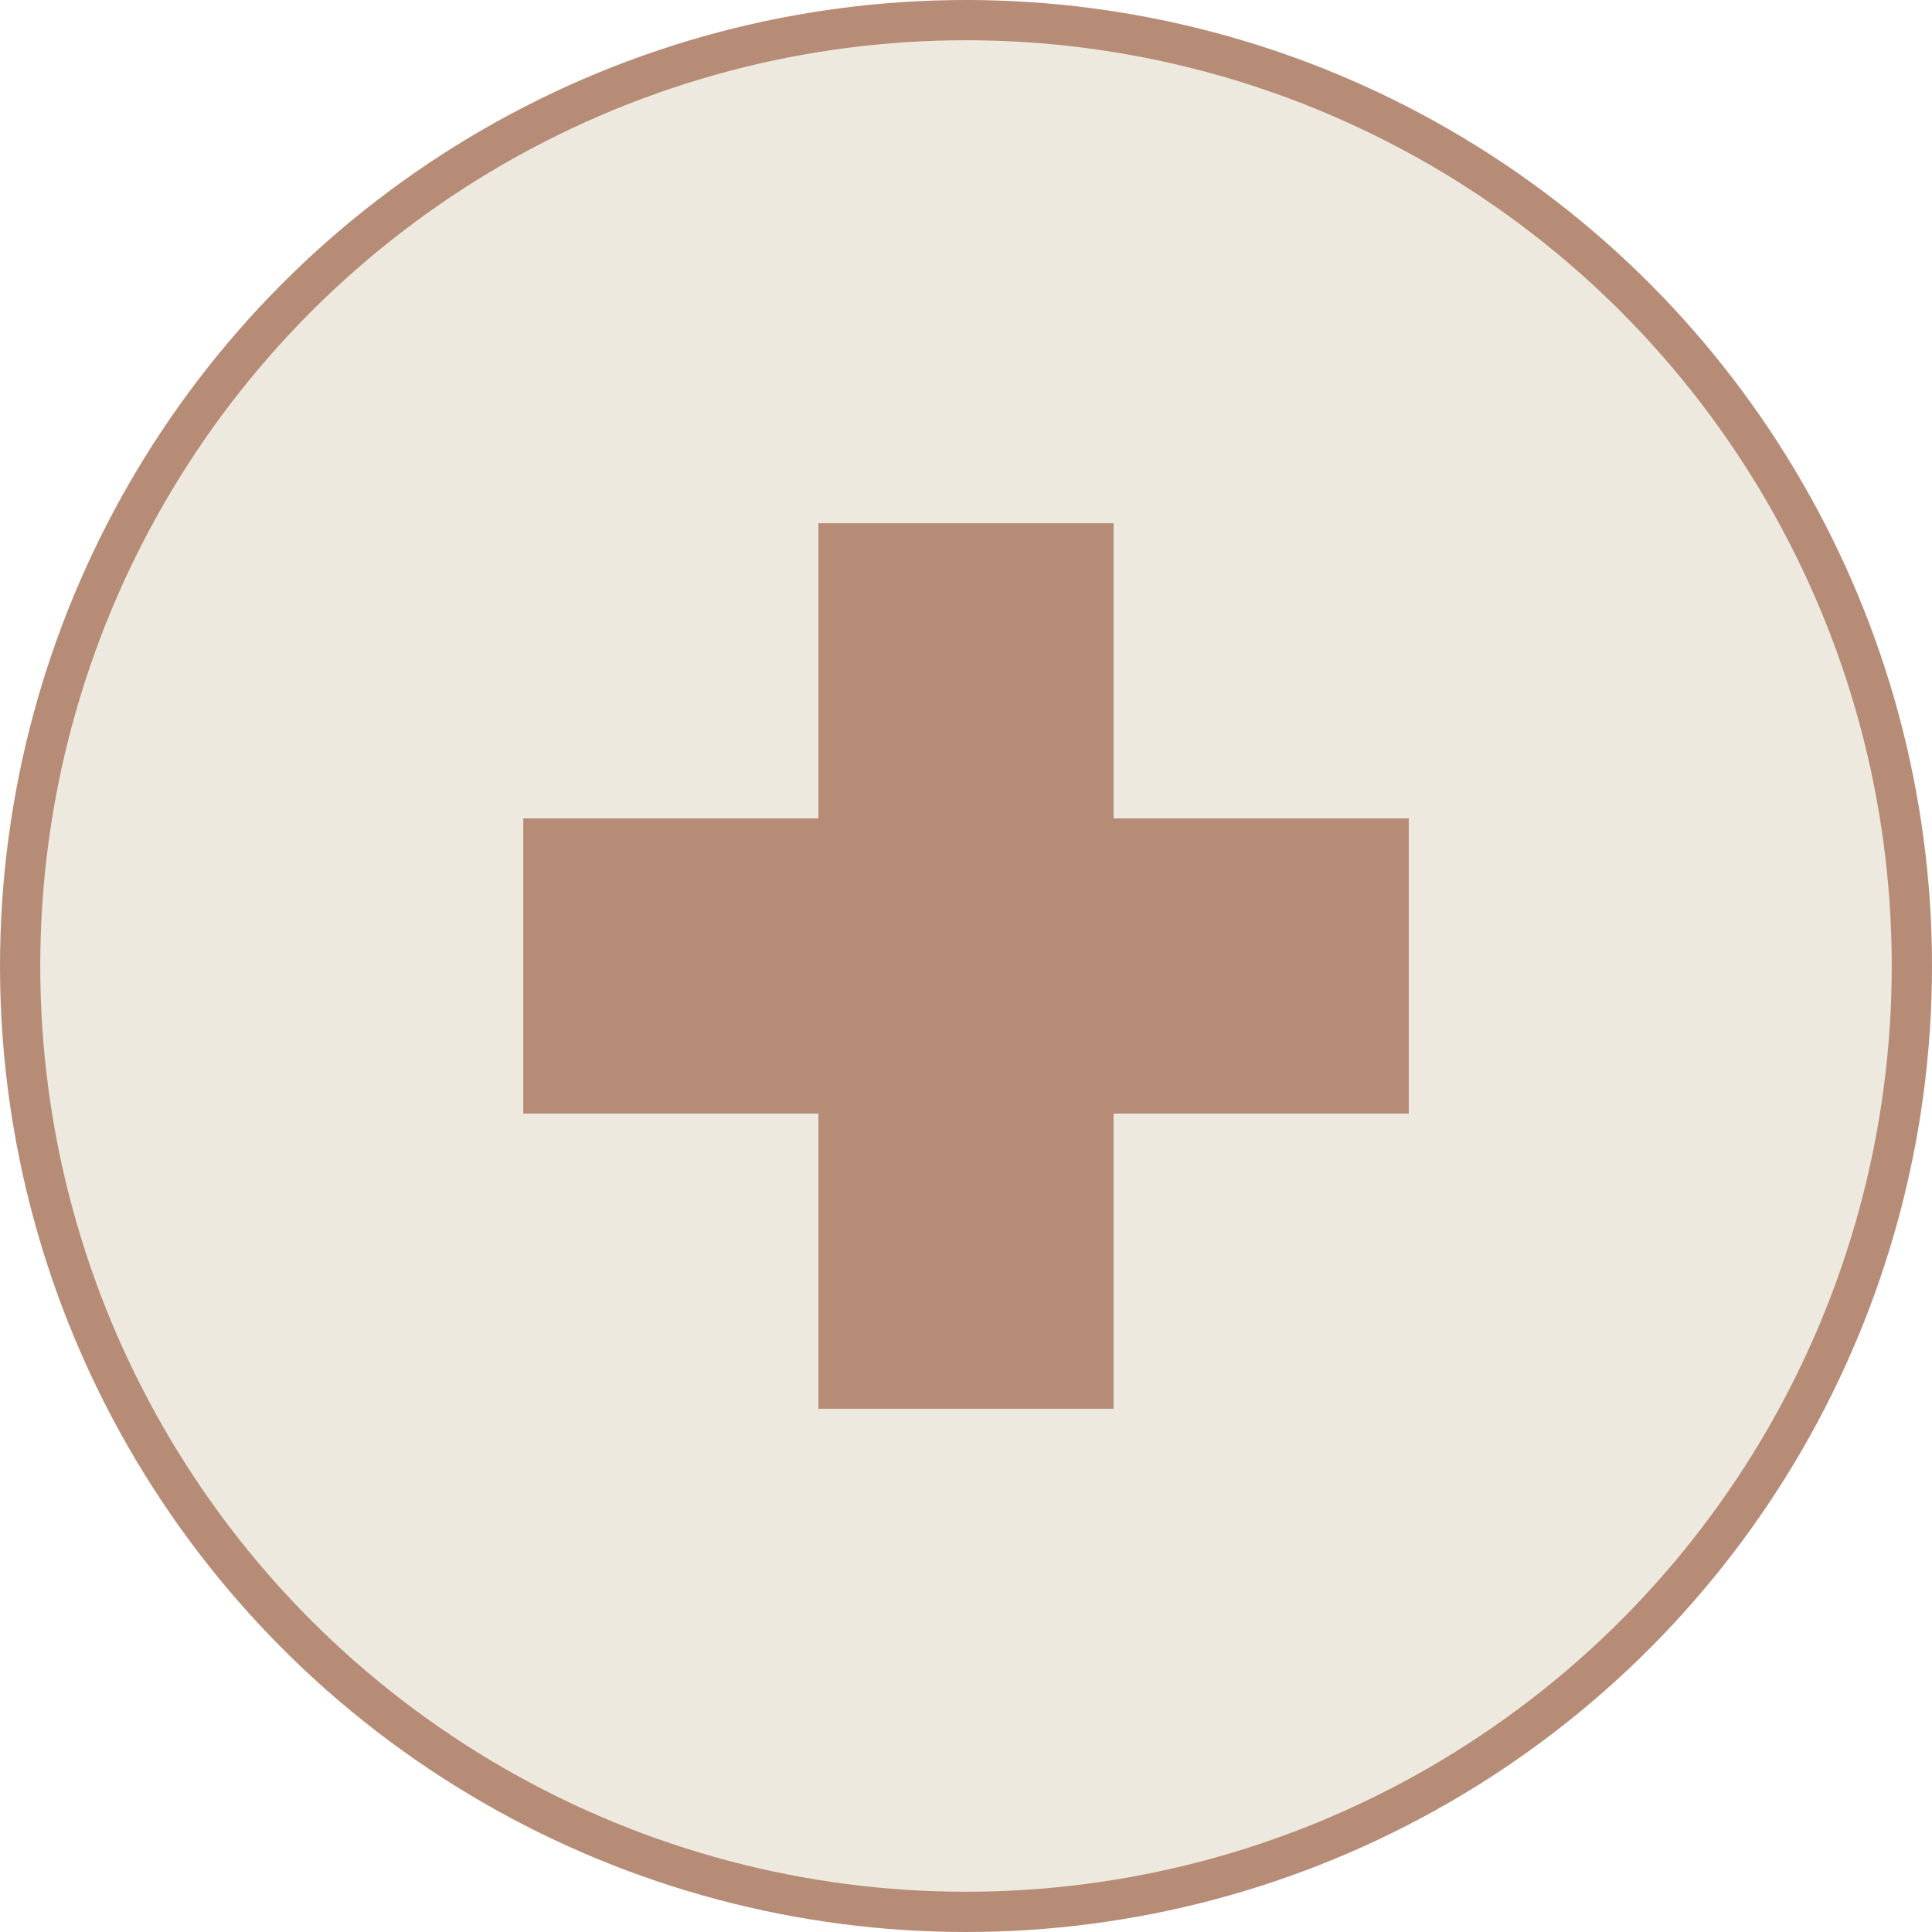 <?xml version="1.0" encoding="UTF-8"?> <svg xmlns="http://www.w3.org/2000/svg" width="48" height="48" viewBox="0 0 48 48" fill="none"> <circle cx="24" cy="24" r="23.5" fill="#E8E3D7" fill-opacity="0.8" stroke="#B78C77"></circle> <path d="M35 27.667H27.667V35H20.333V27.667H13V20.333H20.333V13H27.667V20.333H35V27.667Z" fill="#B78C77"></path> </svg> 